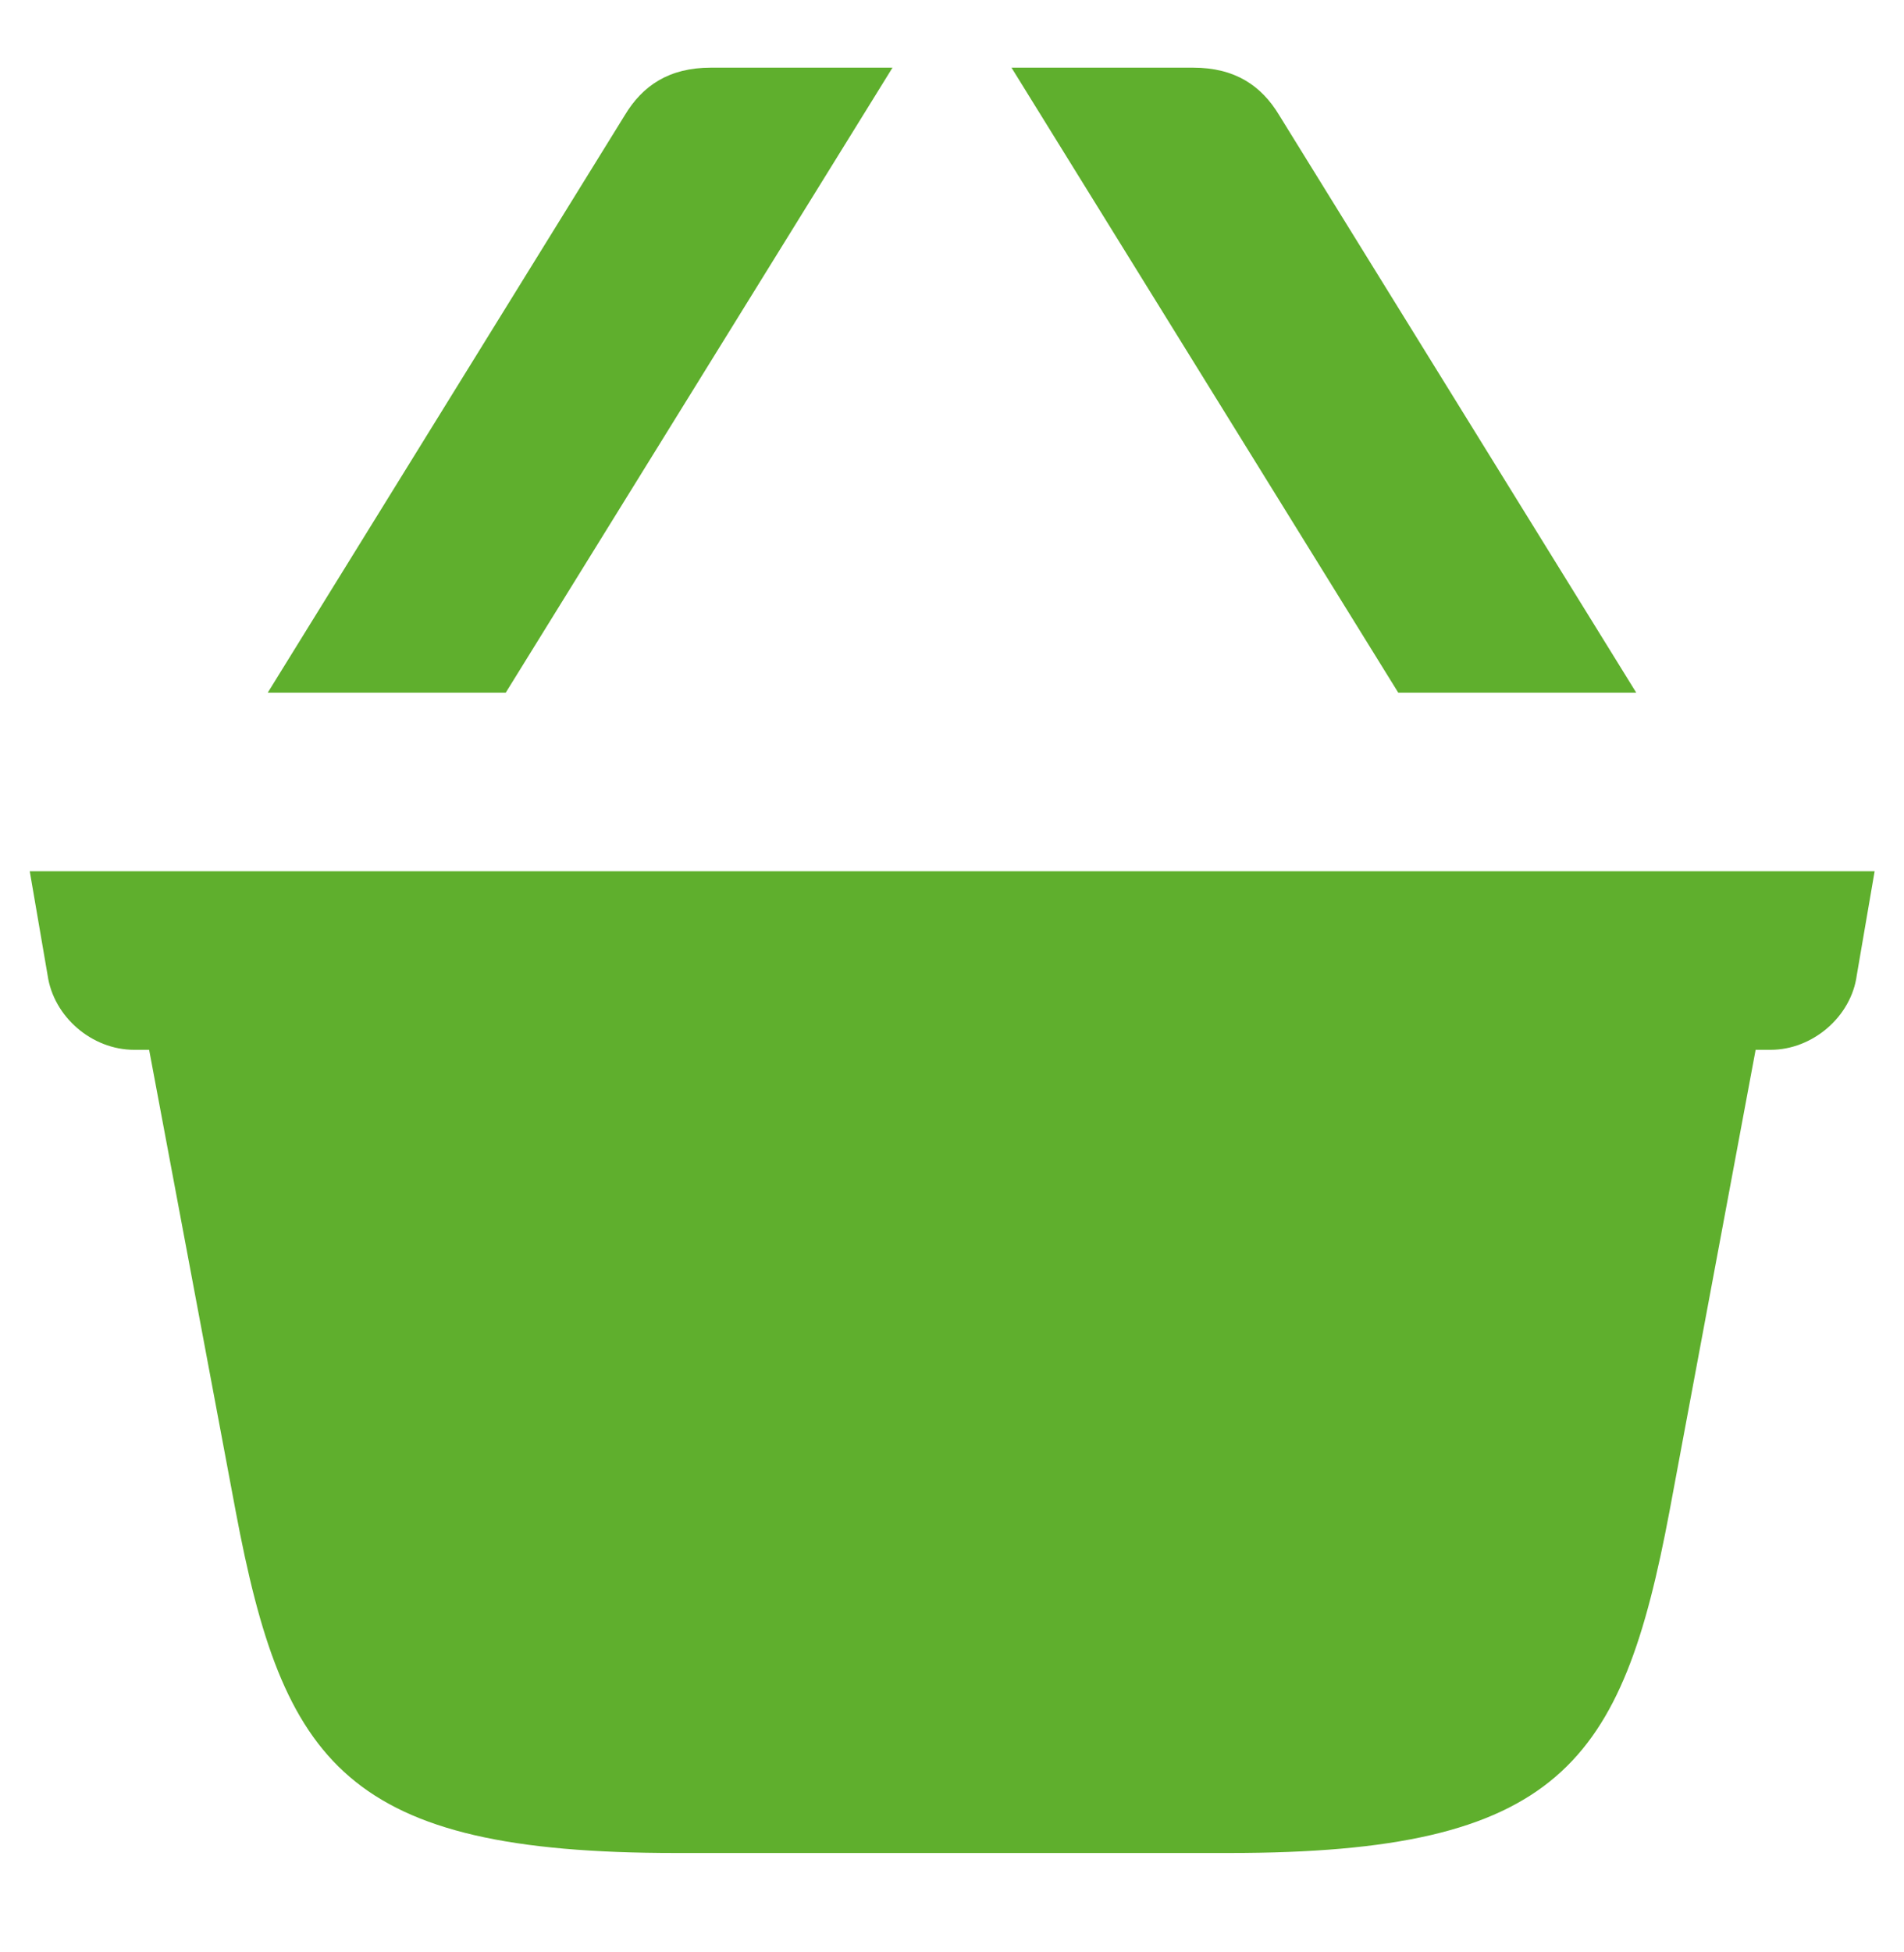 <?xml version="1.0" encoding="UTF-8"?> <svg xmlns="http://www.w3.org/2000/svg" width="40" height="41" viewBox="0 0 40 41" fill="none"><g clip-path="url(#clip0_621_549)"><path d="M34.375 14.546L26.875 2.421C26.5 1.796 25.942 1.421 25.067 1.421H21.25L29.375 14.546H34.375Z" fill="#5FAF2D"></path><path d="M0.625 18.296L1 20.479C1.125 21.354 1.933 22.046 2.817 22.046H3.133L4.95 31.729C5.95 37.046 7.258 38.913 14.2 38.913H25.825C32.767 38.913 34.075 37.038 35.075 31.729L36.883 22.046H37.2C38.075 22.046 38.892 21.354 39.008 20.479L39.383 18.296H0.625Z" fill="#5FAF2D"></path><path d="M18.75 1.421H14.933C14.058 1.421 13.5 1.796 13.125 2.421L5.625 14.546H10.625L18.75 1.421Z" fill="#5FAF2D"></path></g><defs><clipPath id="clip0_621_549"><rect width="40" height="40" fill="white" transform="translate(0 0.171)"></rect></clipPath></defs></svg> 
